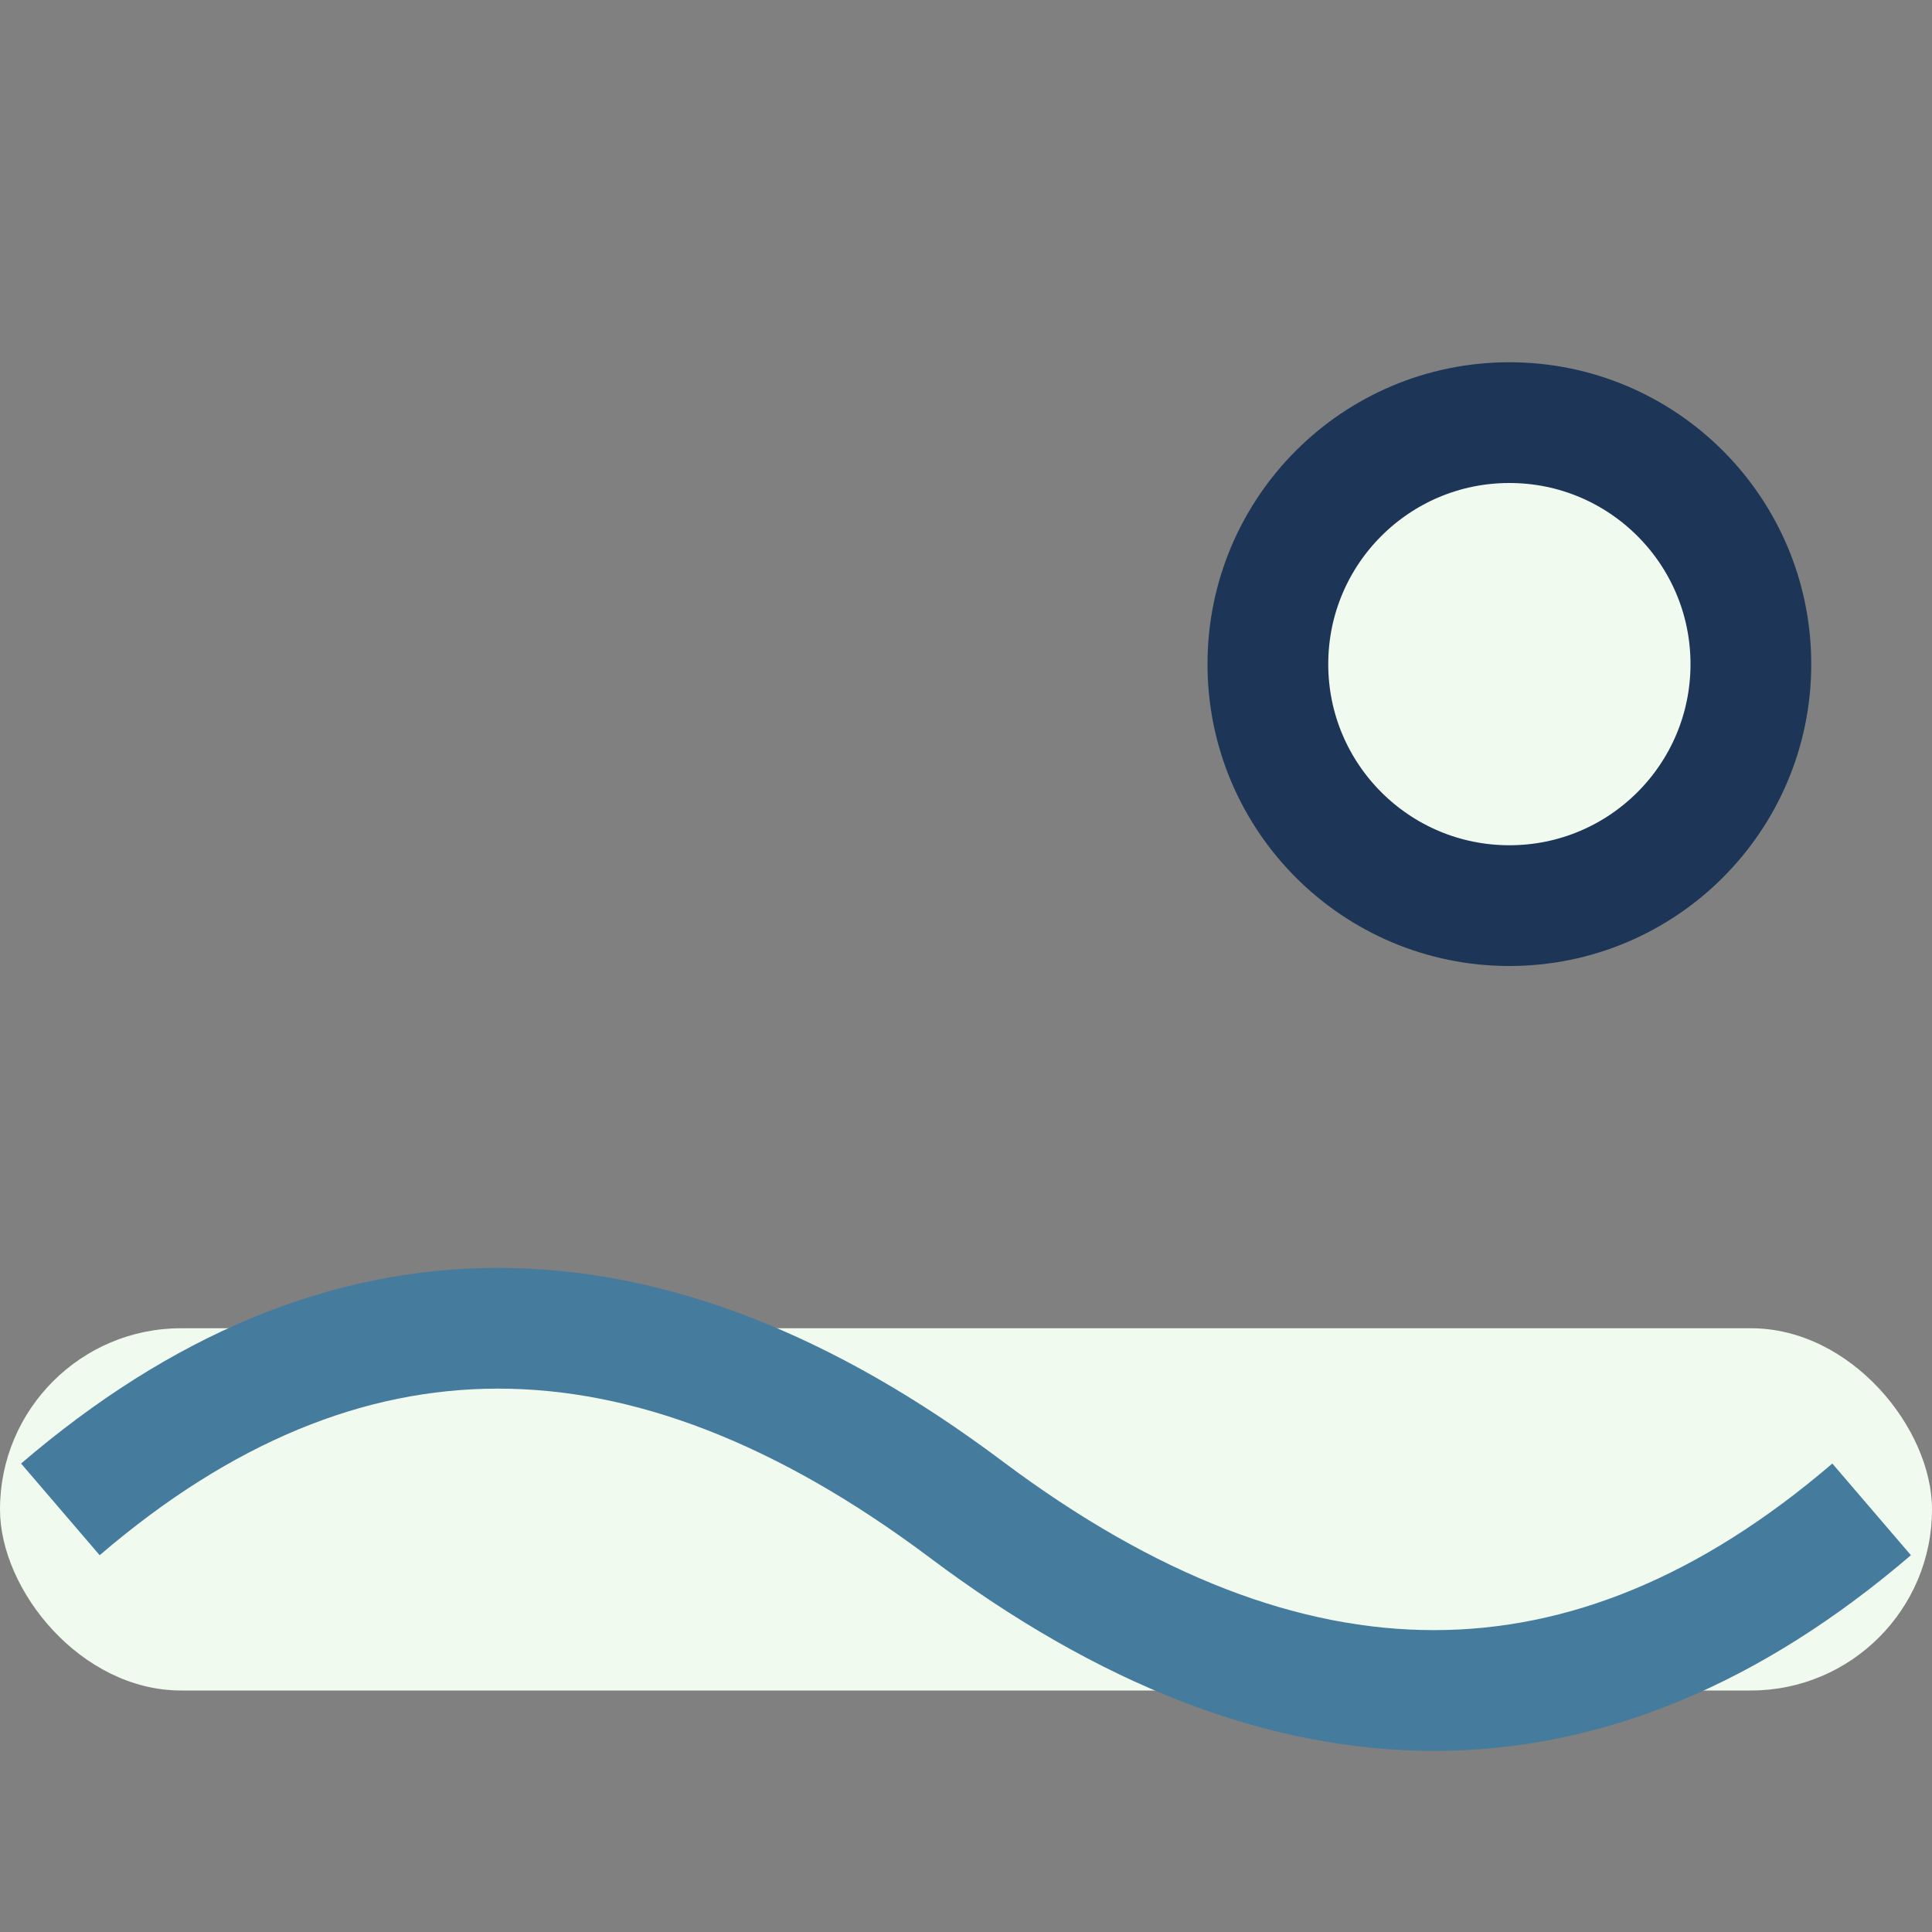 <?xml version="1.0" encoding="UTF-8"?>
<svg xmlns="http://www.w3.org/2000/svg" width="32" height="32" viewBox="0 0 32 32"><rect x="0" y="0" width="32" height="32" fill="#808080" stroke="none"/><rect y="22" width="32" height="6" rx="3" fill="#F1FAEE"/><path d="M1 25 Q8 19 16 25 T31 25" stroke="#457B9D" stroke-width="2" fill="none"/><circle cx="25" cy="11" r="4" fill="#F1FAEE" stroke="#1D3557" stroke-width="2"/></svg>